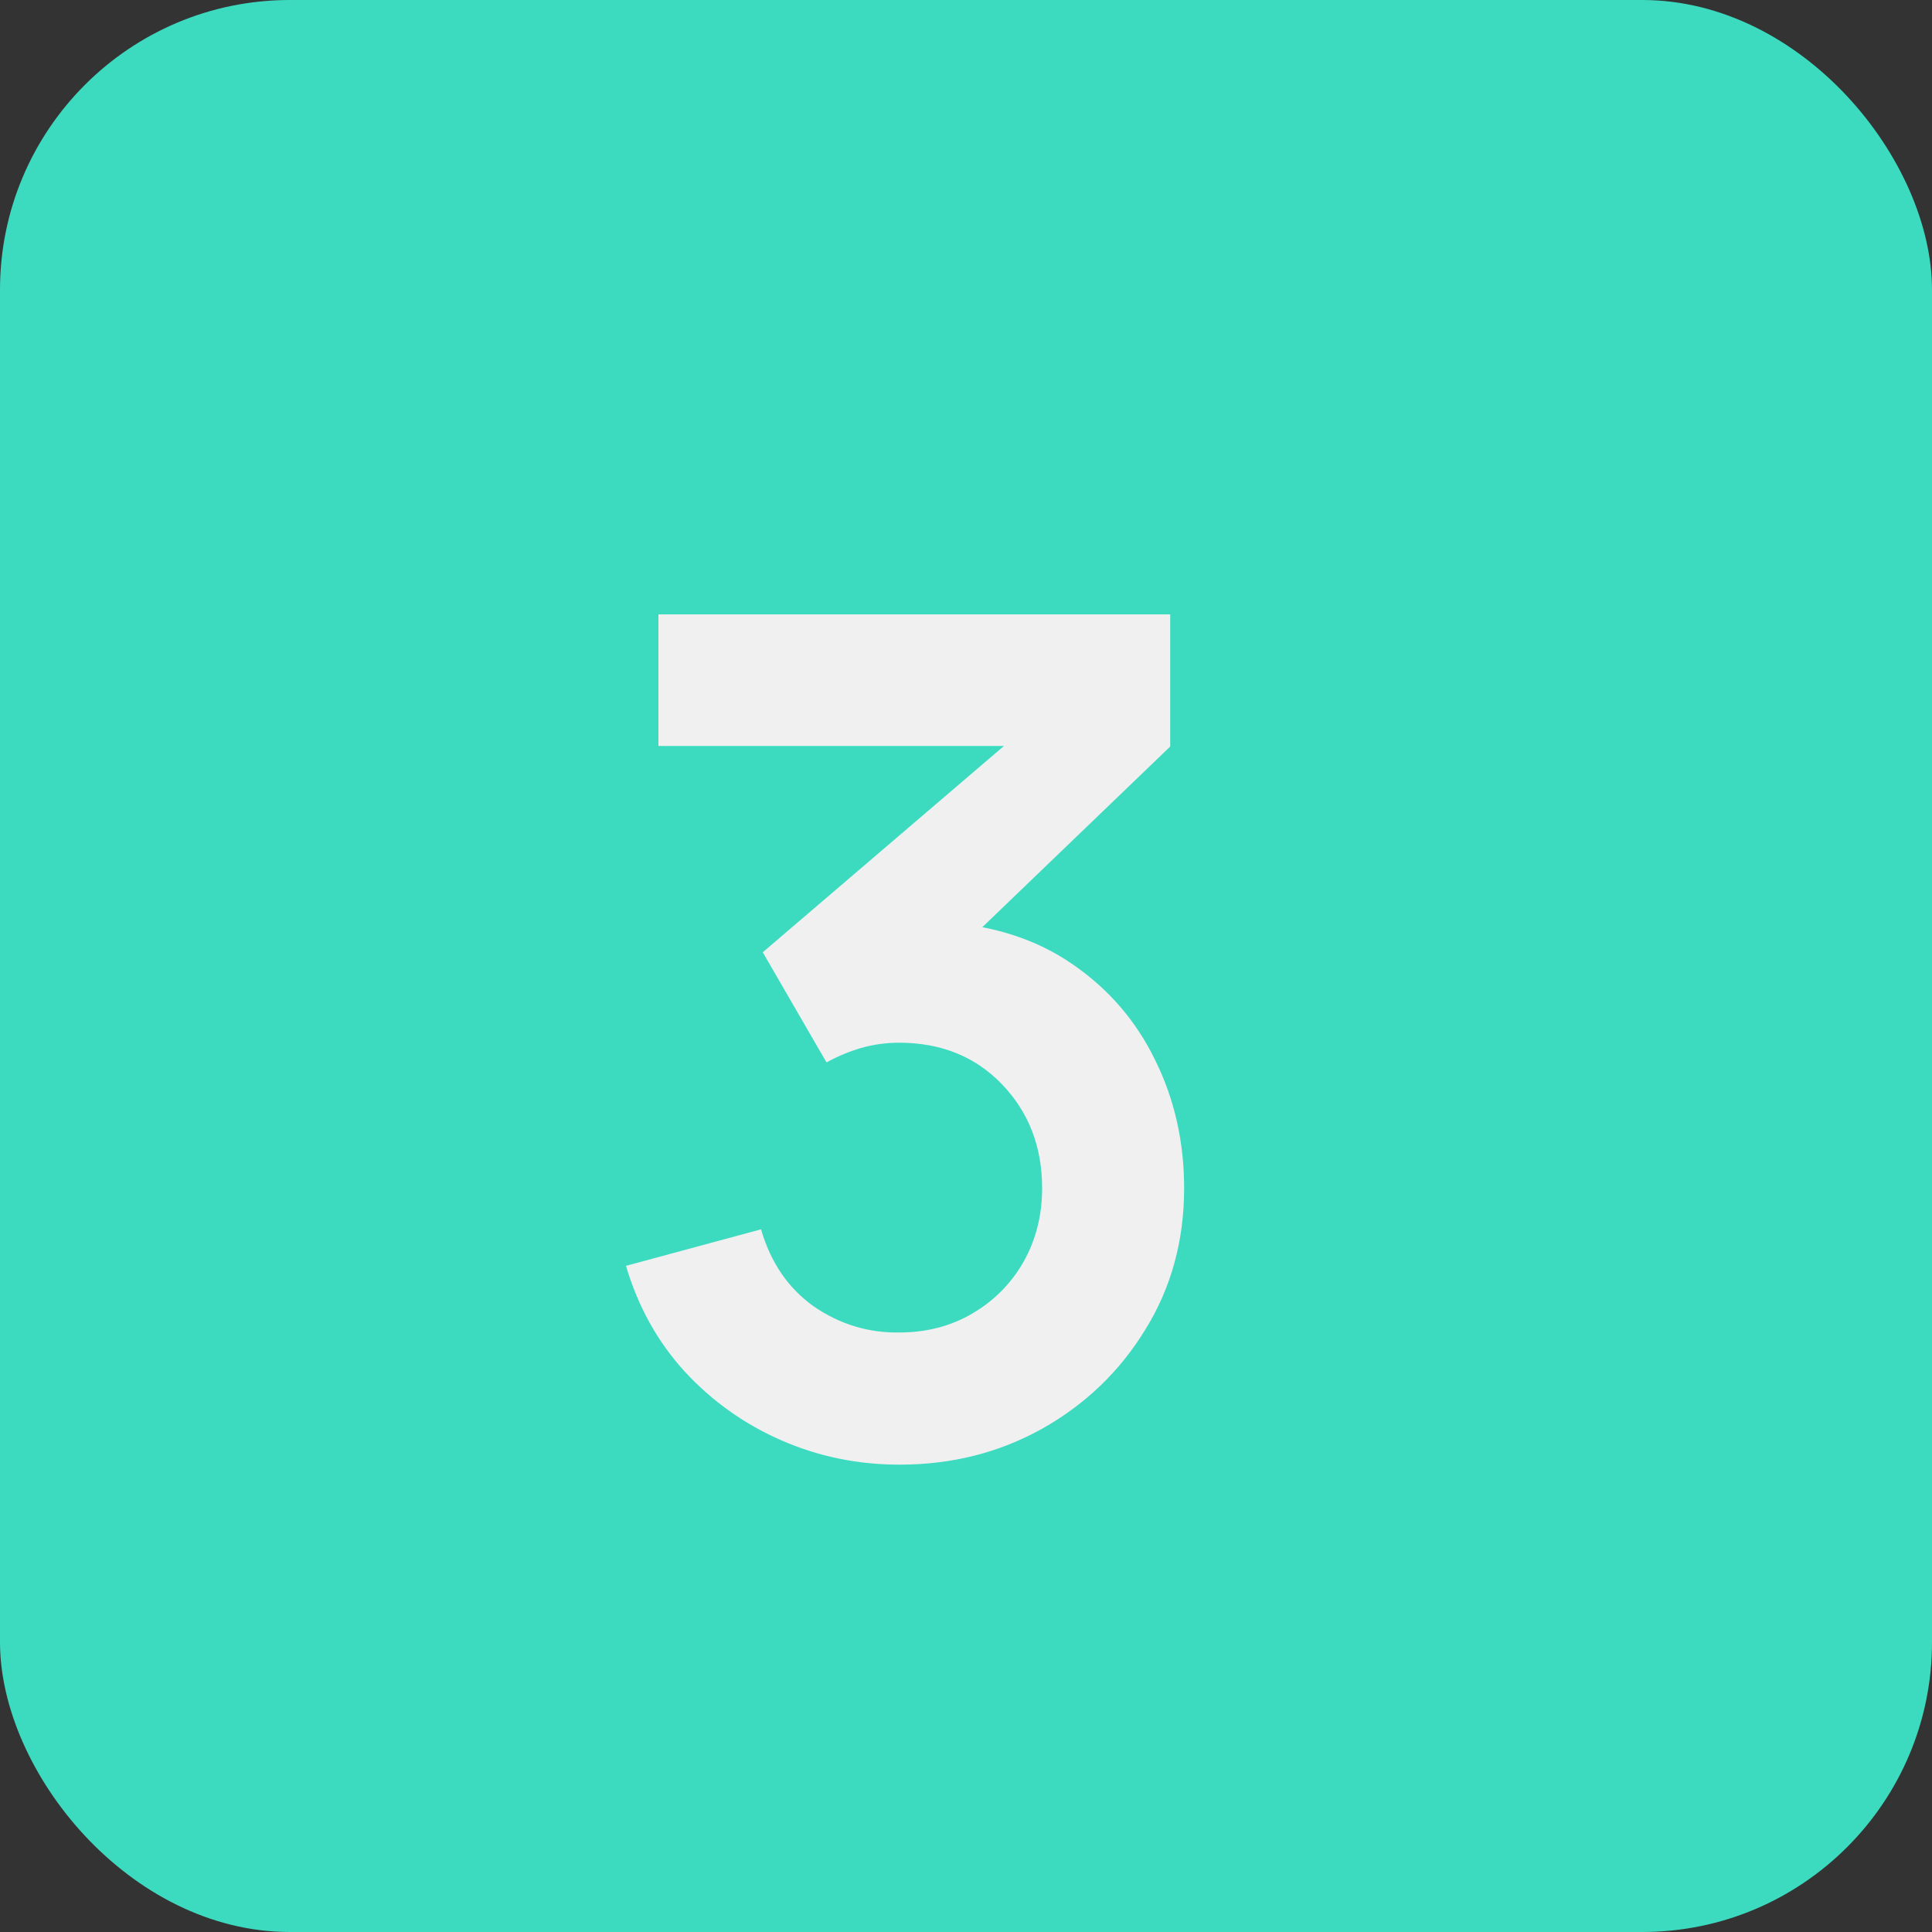 <?xml version="1.0" encoding="UTF-8"?> <svg xmlns="http://www.w3.org/2000/svg" width="20" height="20" viewBox="0 0 20 20" fill="none"><rect x="0" y="0" width="20" height="20" fill="#333333" stroke="none"/><rect width="20" height="20" rx="3" fill="#3CDBC0"></rect><path d="M9.312 15.162C8.88 15.162 8.472 15.078 8.088 14.91C7.704 14.742 7.37 14.504 7.086 14.196C6.806 13.888 6.604 13.524 6.48 13.104L7.878 12.726C7.978 13.07 8.16 13.336 8.424 13.524C8.692 13.708 8.986 13.798 9.306 13.794C9.59 13.794 9.844 13.728 10.068 13.596C10.292 13.464 10.468 13.286 10.596 13.062C10.724 12.834 10.788 12.58 10.788 12.3C10.788 11.872 10.65 11.514 10.374 11.226C10.098 10.938 9.742 10.794 9.306 10.794C9.174 10.794 9.044 10.812 8.916 10.848C8.792 10.884 8.672 10.934 8.556 10.998L7.896 9.858L10.8 7.374L10.926 7.722H6.816V6.36H12.114V7.728L9.78 9.972L9.768 9.546C10.292 9.582 10.738 9.728 11.106 9.984C11.478 10.24 11.762 10.57 11.958 10.974C12.158 11.378 12.258 11.82 12.258 12.3C12.258 12.844 12.124 13.332 11.856 13.764C11.592 14.196 11.236 14.538 10.788 14.79C10.344 15.038 9.852 15.162 9.312 15.162Z" fill="#F0F0F0"></path></svg> 